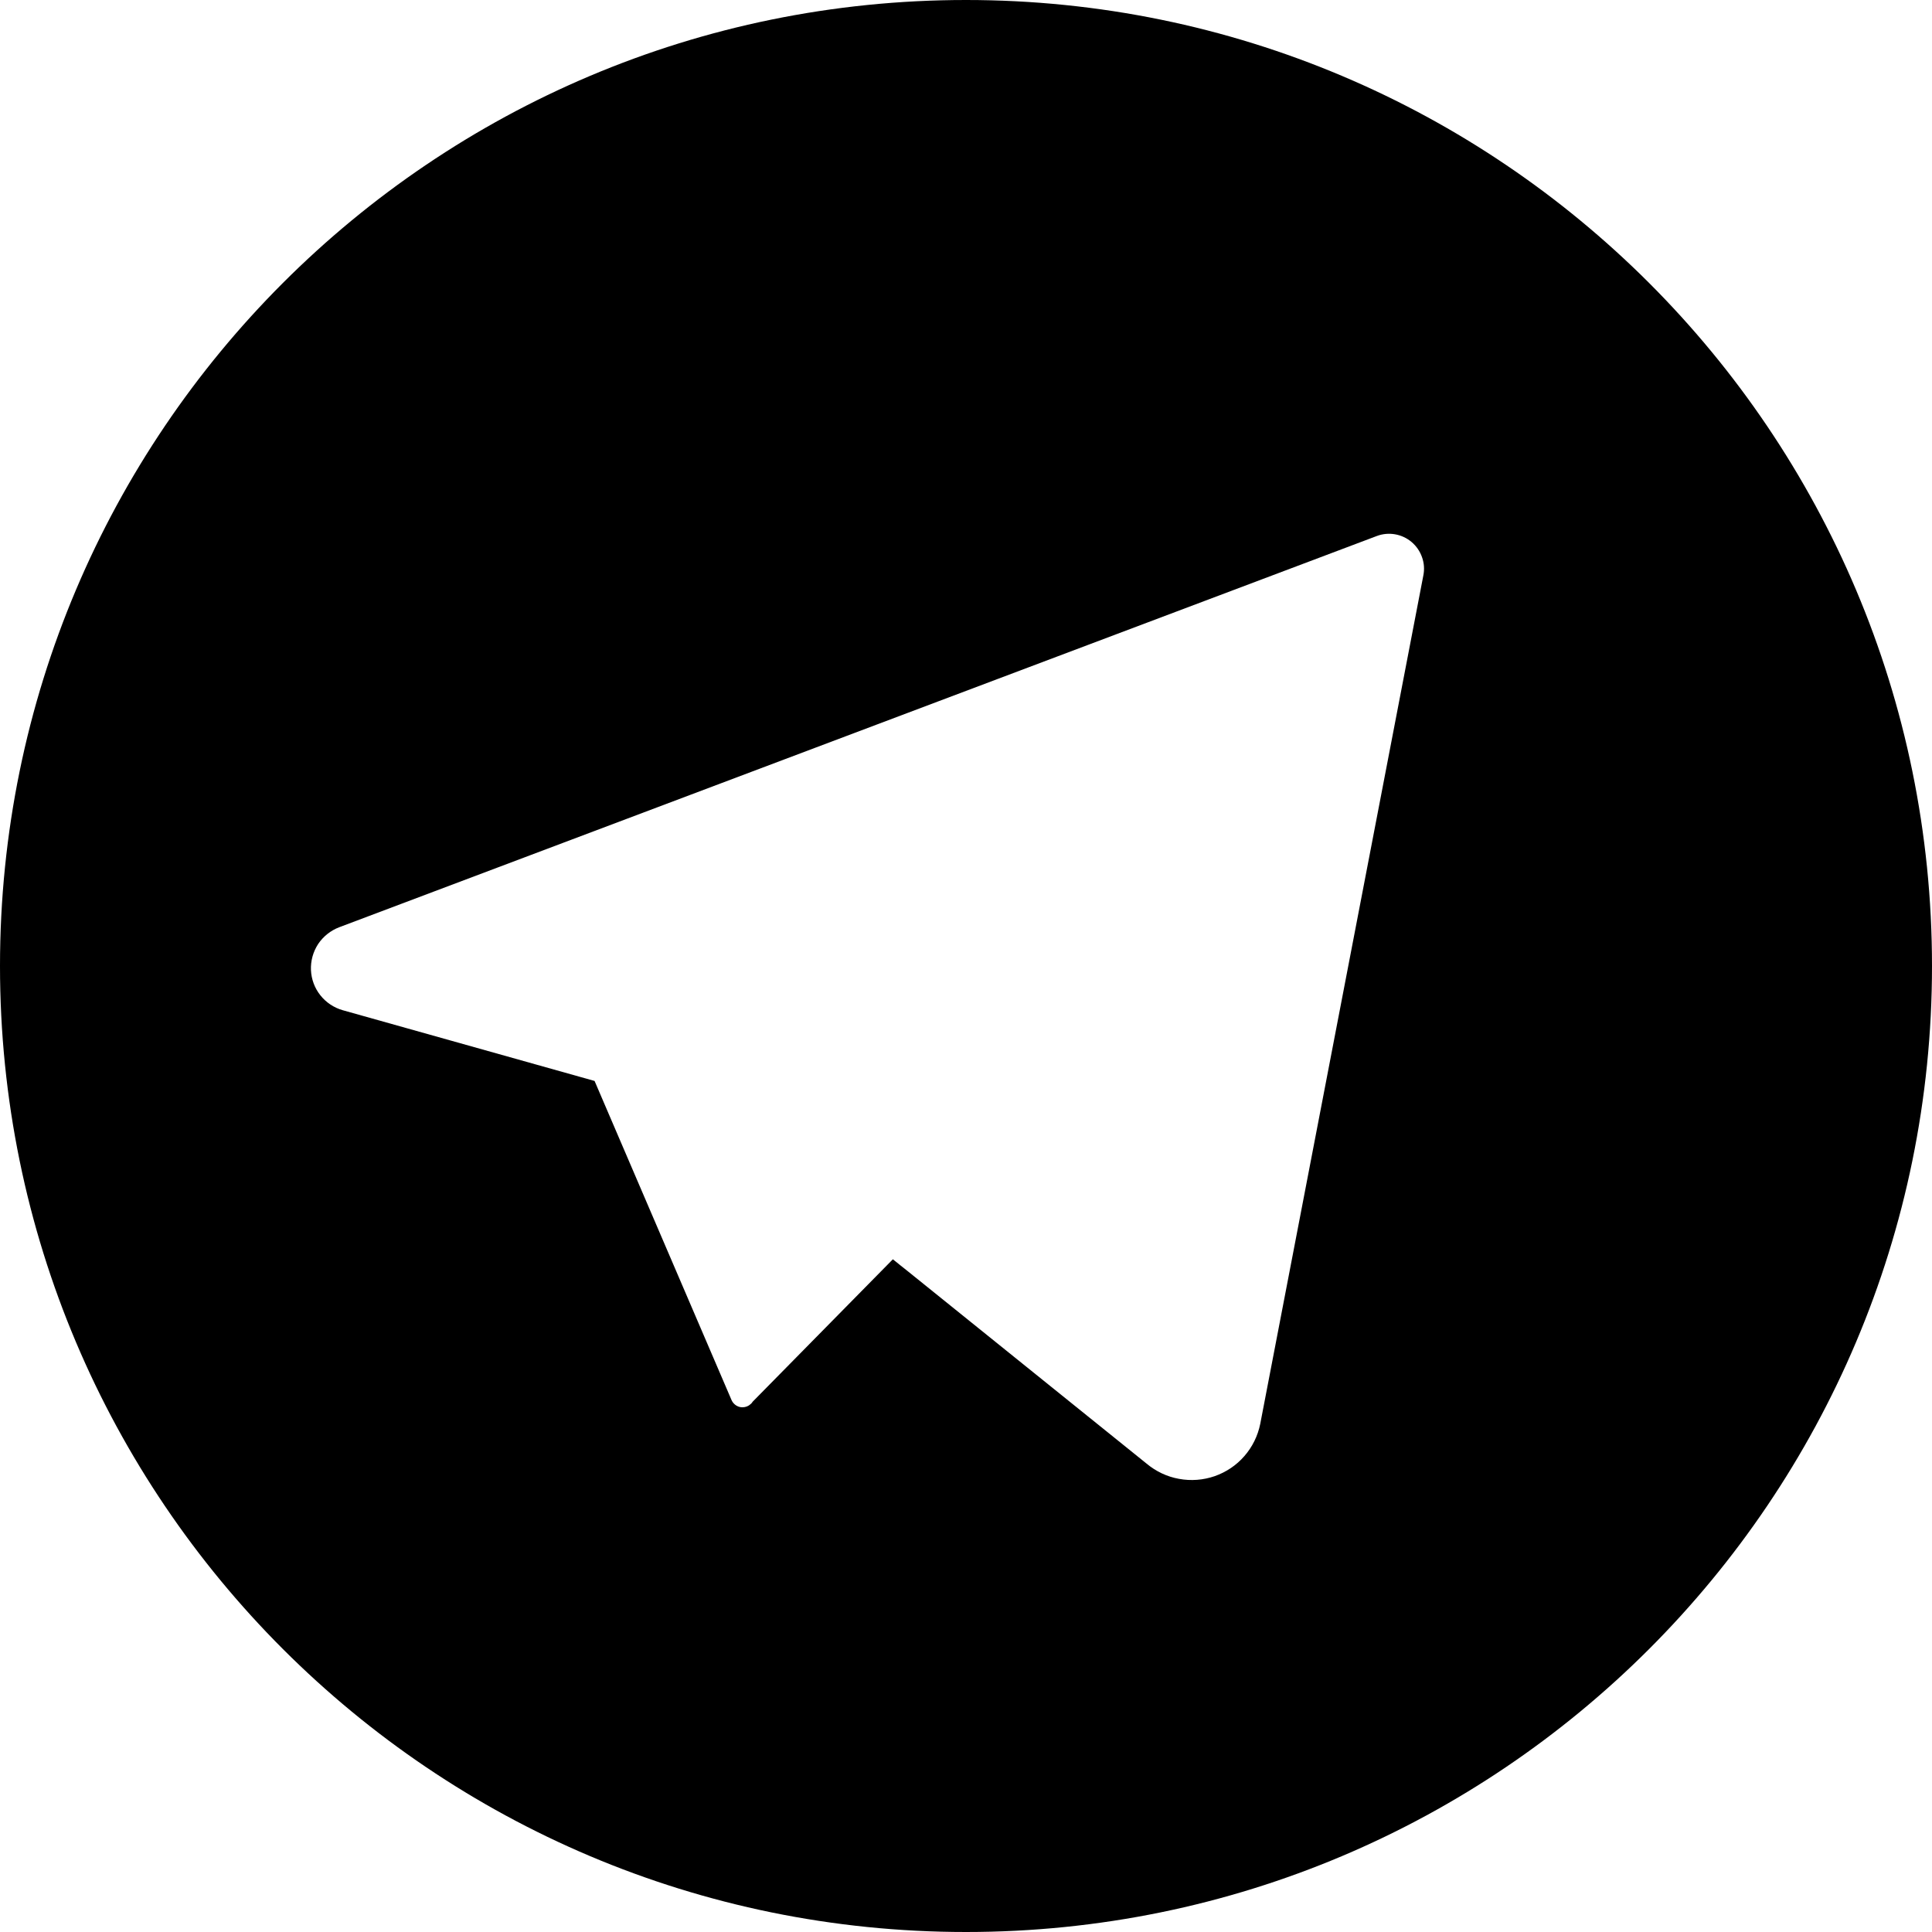 <svg width="20" height="20" viewBox="0 0 20 20" fill="none" xmlns="http://www.w3.org/2000/svg">
<path d="M10 0C4.477 0 0 4.477 0 10C0 15.523 4.477 20 10 20C15.523 20 20 15.523 20 10C20 4.477 15.523 0 10 0ZM14.734 5.959L13.046 14.74C13.021 14.863 12.965 14.978 12.882 15.073C12.8 15.168 12.694 15.239 12.575 15.281C12.456 15.322 12.329 15.332 12.205 15.309C12.081 15.287 11.966 15.232 11.869 15.151L9.399 13.161L9.326 13.103L9.243 13.036L7.791 14.511C7.783 14.525 7.771 14.536 7.758 14.545L7.757 14.546L7.757 14.546C7.742 14.556 7.726 14.563 7.708 14.566C7.69 14.569 7.672 14.569 7.654 14.564C7.637 14.559 7.621 14.551 7.607 14.539C7.593 14.527 7.582 14.513 7.574 14.496L6.155 11.19L3.549 10.458C3.457 10.432 3.376 10.378 3.317 10.304C3.257 10.229 3.223 10.137 3.219 10.042C3.215 9.947 3.241 9.853 3.293 9.773C3.346 9.694 3.422 9.633 3.511 9.599L14.252 5.549C14.312 5.526 14.378 5.52 14.441 5.531C14.505 5.542 14.565 5.57 14.614 5.612C14.663 5.654 14.7 5.708 14.721 5.769C14.743 5.83 14.747 5.896 14.734 5.959V5.959Z" fill="#000" style="fill: rgb(0, 0, 0);"/>
</svg>
